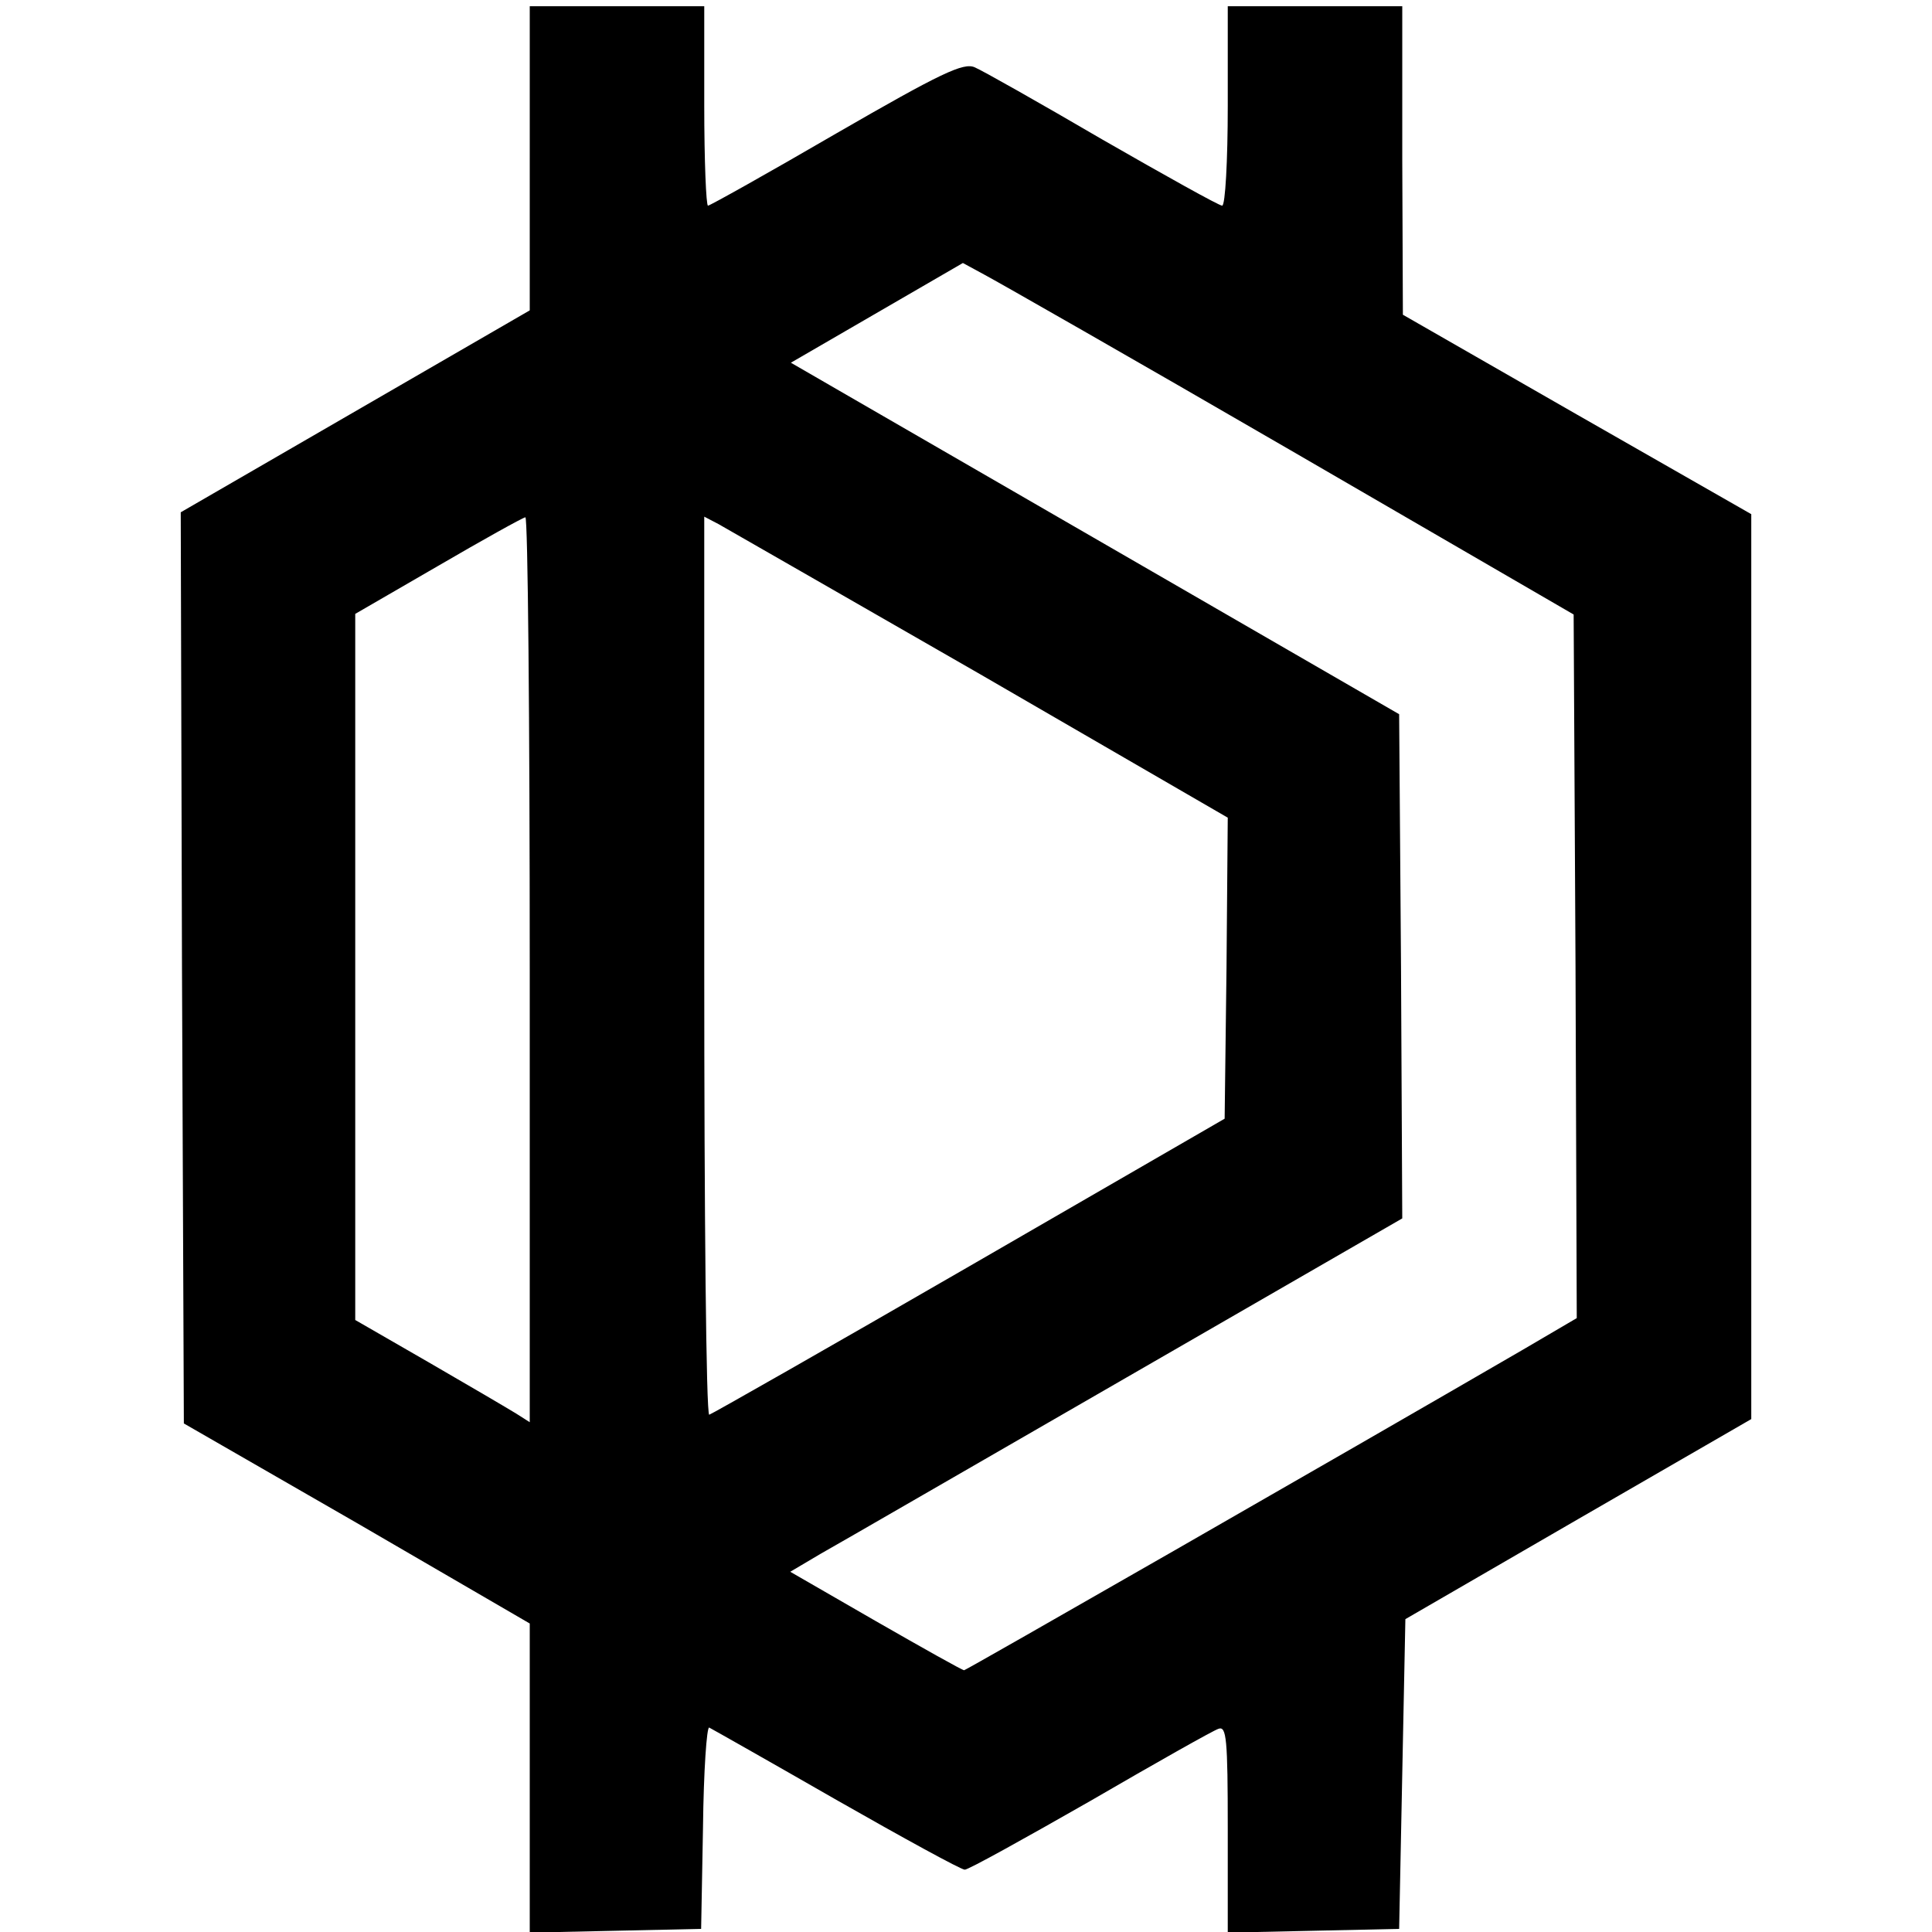 <?xml version="1.0" standalone="no"?>
<!DOCTYPE svg PUBLIC "-//W3C//DTD SVG 20010904//EN"
 "http://www.w3.org/TR/2001/REC-SVG-20010904/DTD/svg10.dtd">
<svg version="1.0" xmlns="http://www.w3.org/2000/svg"
 width="310pt" height="310pt" viewBox="0 0 310 310"
 preserveAspectRatio="xMidYMid meet">
<g transform="translate(0,310) scale(0.1,-0.1)"
fill="#000000" stroke="none">
<path d="M850 2846 l0 -244 -280 -162 -280 -162 2 -731 3 -731 278 -160 277
-161 0 -248 0 -248 138 3 137 3 3 163 c1 90 6 162 10 160 4 -2 96 -54 204
-116 107 -61 200 -112 206 -112 6 0 96 50 201 110 105 61 197 113 206 116 13
5 15 -16 15 -160 l0 -167 138 3 137 3 5 249 5 248 278 161 277 160 0 726 0
726 -280 160 -279 160 -1 248 0 247 -140 0 -140 0 0 -160 c0 -88 -4 -160 -9
-160 -5 0 -91 48 -192 106 -101 59 -193 111 -205 116 -18 8 -54 -9 -222 -106
-110 -64 -203 -116 -206 -116 -3 0 -6 72 -6 160 l0 160 -140 0 -140 0 0 -244z
m1220 -468 l455 -264 3 -564 2 -565 -87 -51 c-298 -173 -893 -514 -896 -514
-3 0 -67 36 -142 79 l-137 79 49 29 c27 15 248 143 491 283 l442 255 -2 404
-3 405 -488 282 -488 282 138 80 138 80 35 -19 c19 -10 240 -136 490 -281z
m-1220 -834 l0 -726 -22 14 c-13 8 -76 45 -140 82 l-118 68 0 566 0 567 133
77 c72 42 135 77 140 78 4 0 7 -327 7 -726z m723 474 l397 -230 -2 -241 -3
-242 -410 -237 c-225 -130 -413 -237 -417 -238 -5 0 -8 324 -8 720 l0 721 23
-12 c12 -7 201 -115 420 -241z"/>
</g>
</svg>
